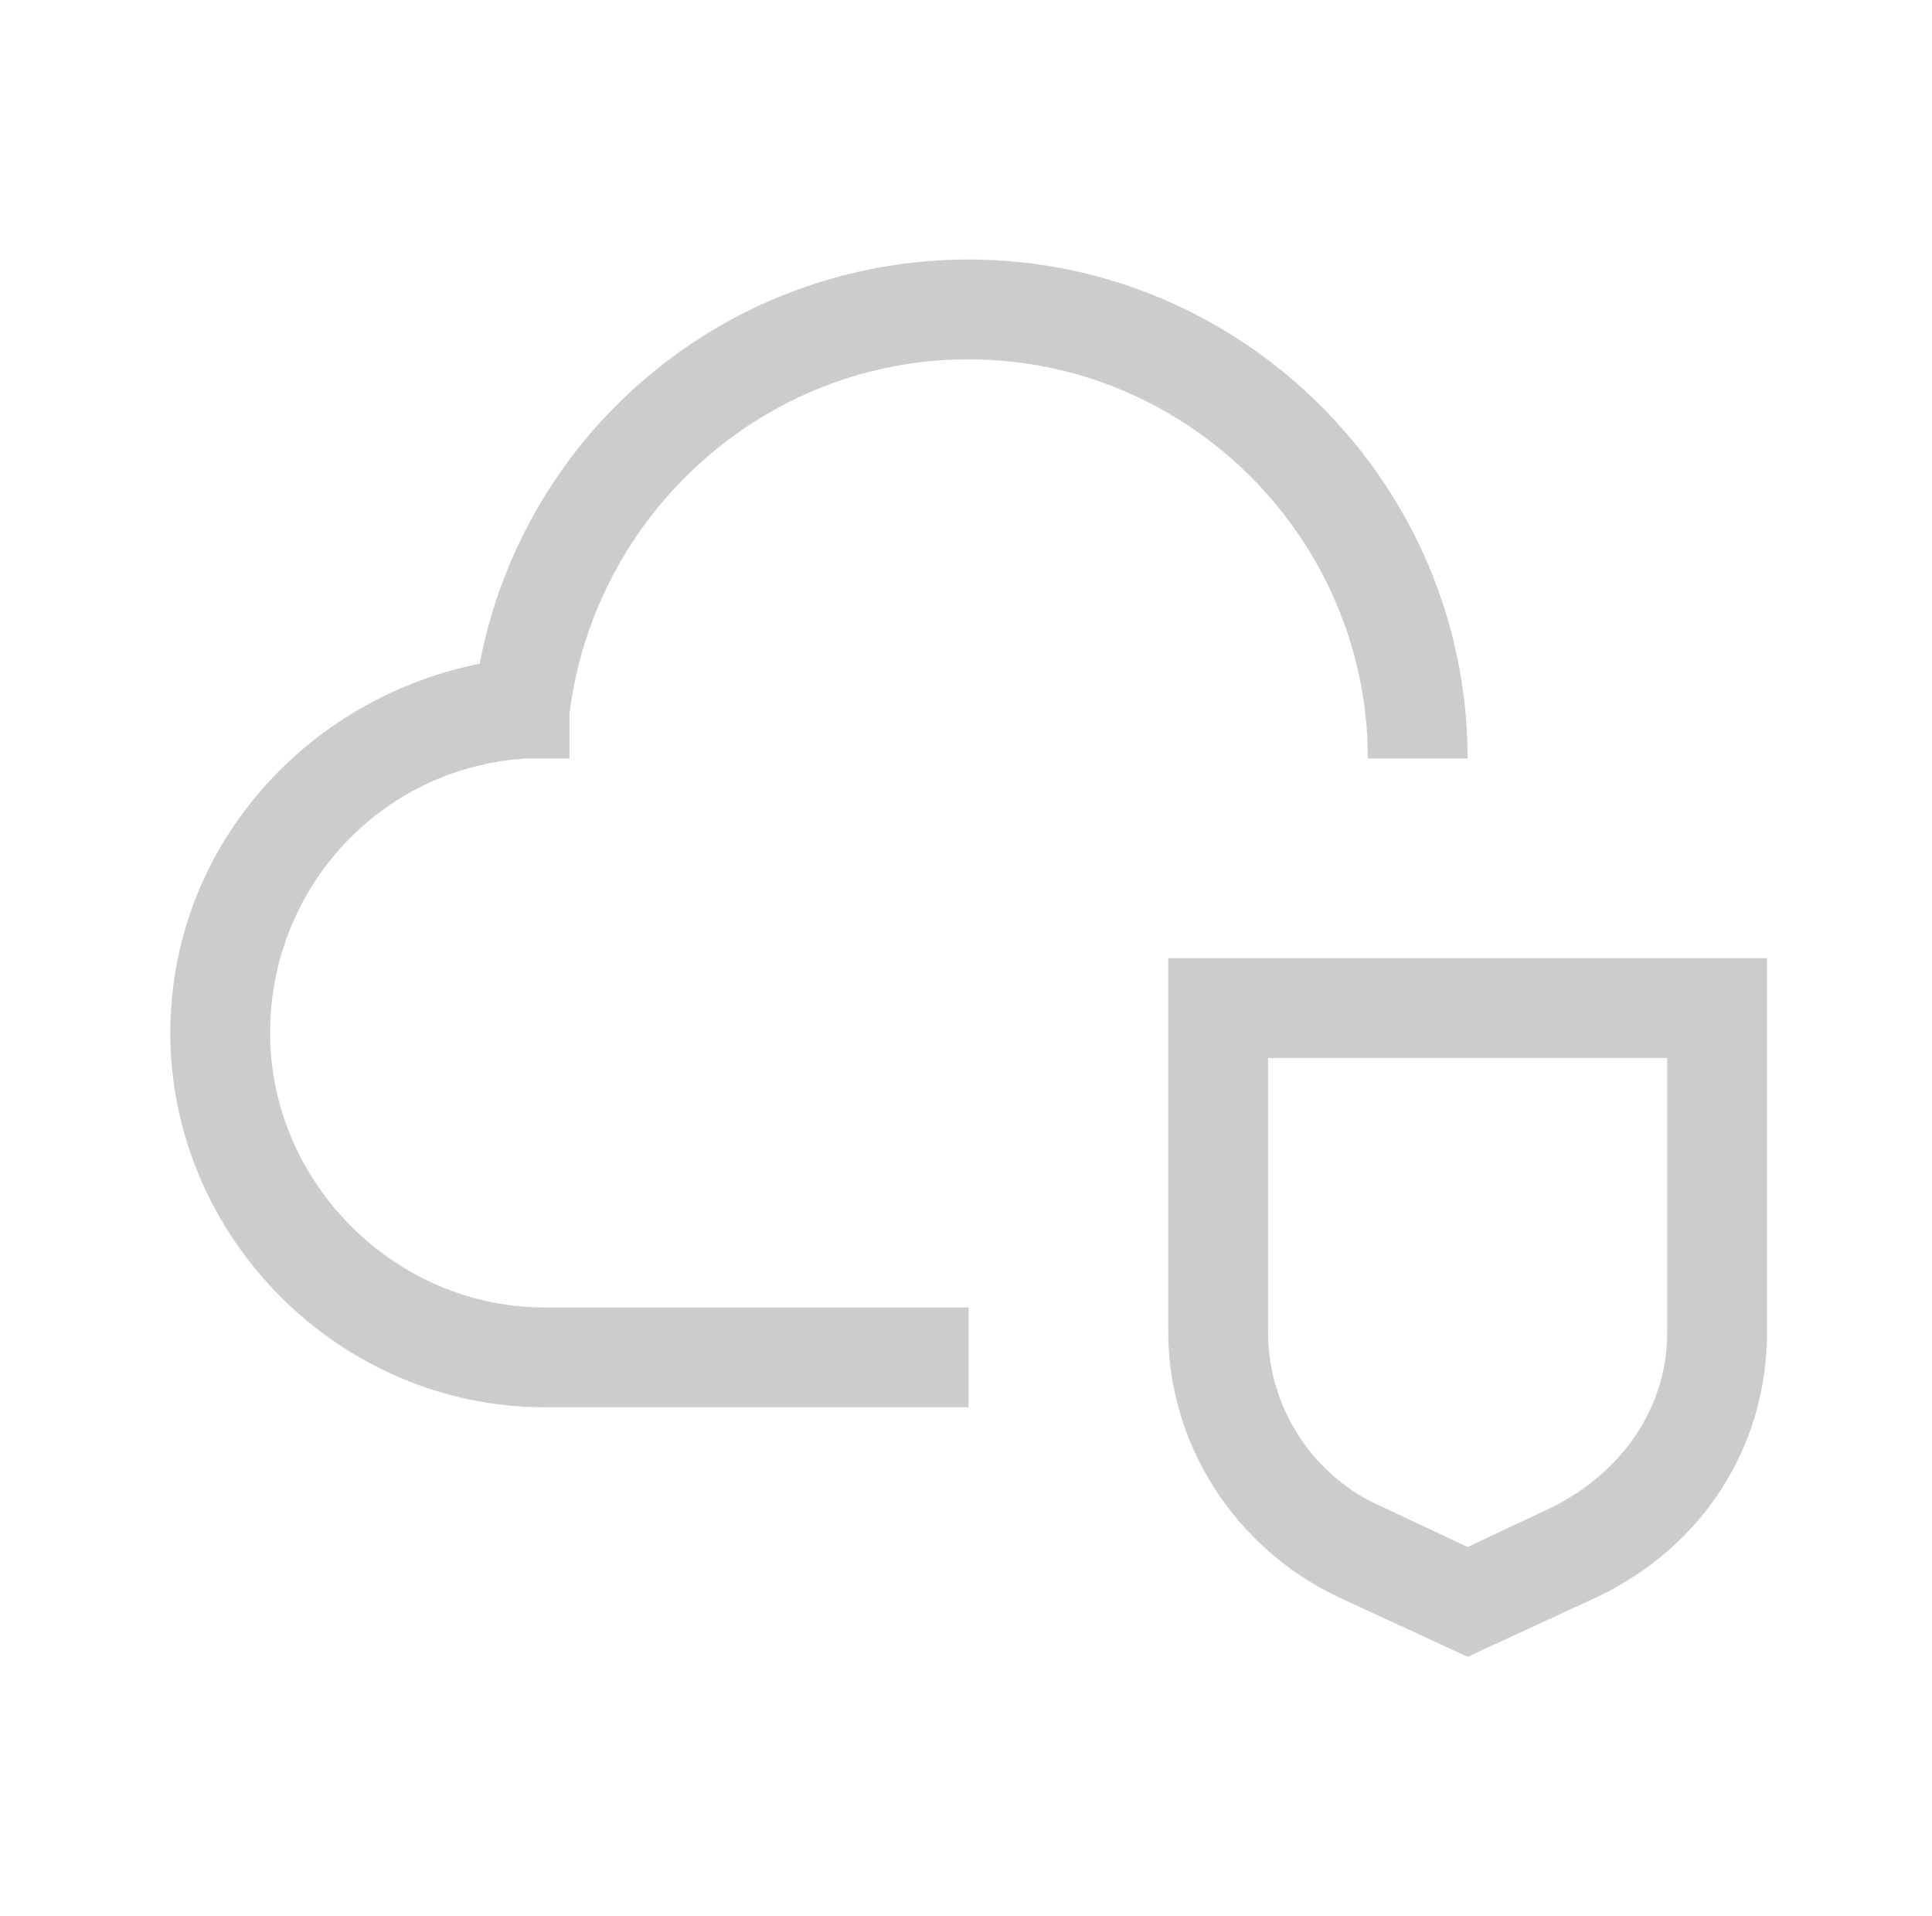 <svg width="121" height="120" viewBox="0 0 121 120" fill="none" xmlns="http://www.w3.org/2000/svg">
<g clip-path="url(#clip0_707_28891)">
<path d="M104.417 66.251V83.438C104.417 88.126 101.604 92.188 97.229 94.376L91.917 96.876L86.604 94.376C82.229 92.501 79.417 88.126 79.417 83.438V66.251H104.417ZM110.667 60.001H73.167V83.438C73.167 90.313 77.229 96.876 83.792 100.001L91.917 103.751L100.042 100.001C106.604 96.876 110.667 90.626 110.667 83.438V60.001Z" fill="#CCCCCC"/>
<path d="M60.667 88.126H34.104C21.292 88.126 10.667 77.501 10.667 64.688C10.667 53.126 19.104 43.751 30.042 41.563C32.854 26.876 45.667 16.251 60.667 16.251C77.854 16.251 91.917 30.313 91.917 47.501H85.667C85.667 33.751 74.417 22.501 60.667 22.501C47.854 22.501 37.229 32.188 35.667 44.688V47.501H32.854C23.792 48.126 16.917 55.626 16.917 64.688C16.917 74.063 24.729 81.876 34.104 81.876H60.667V88.126Z" fill="#CCCCCC"/>
</g>
<defs>
<clipPath id="clip0_707_28891">
<rect width="100" height="100" fill="white" transform="translate(10.667 10.001)"/>
</clipPath>
</defs>
</svg>
